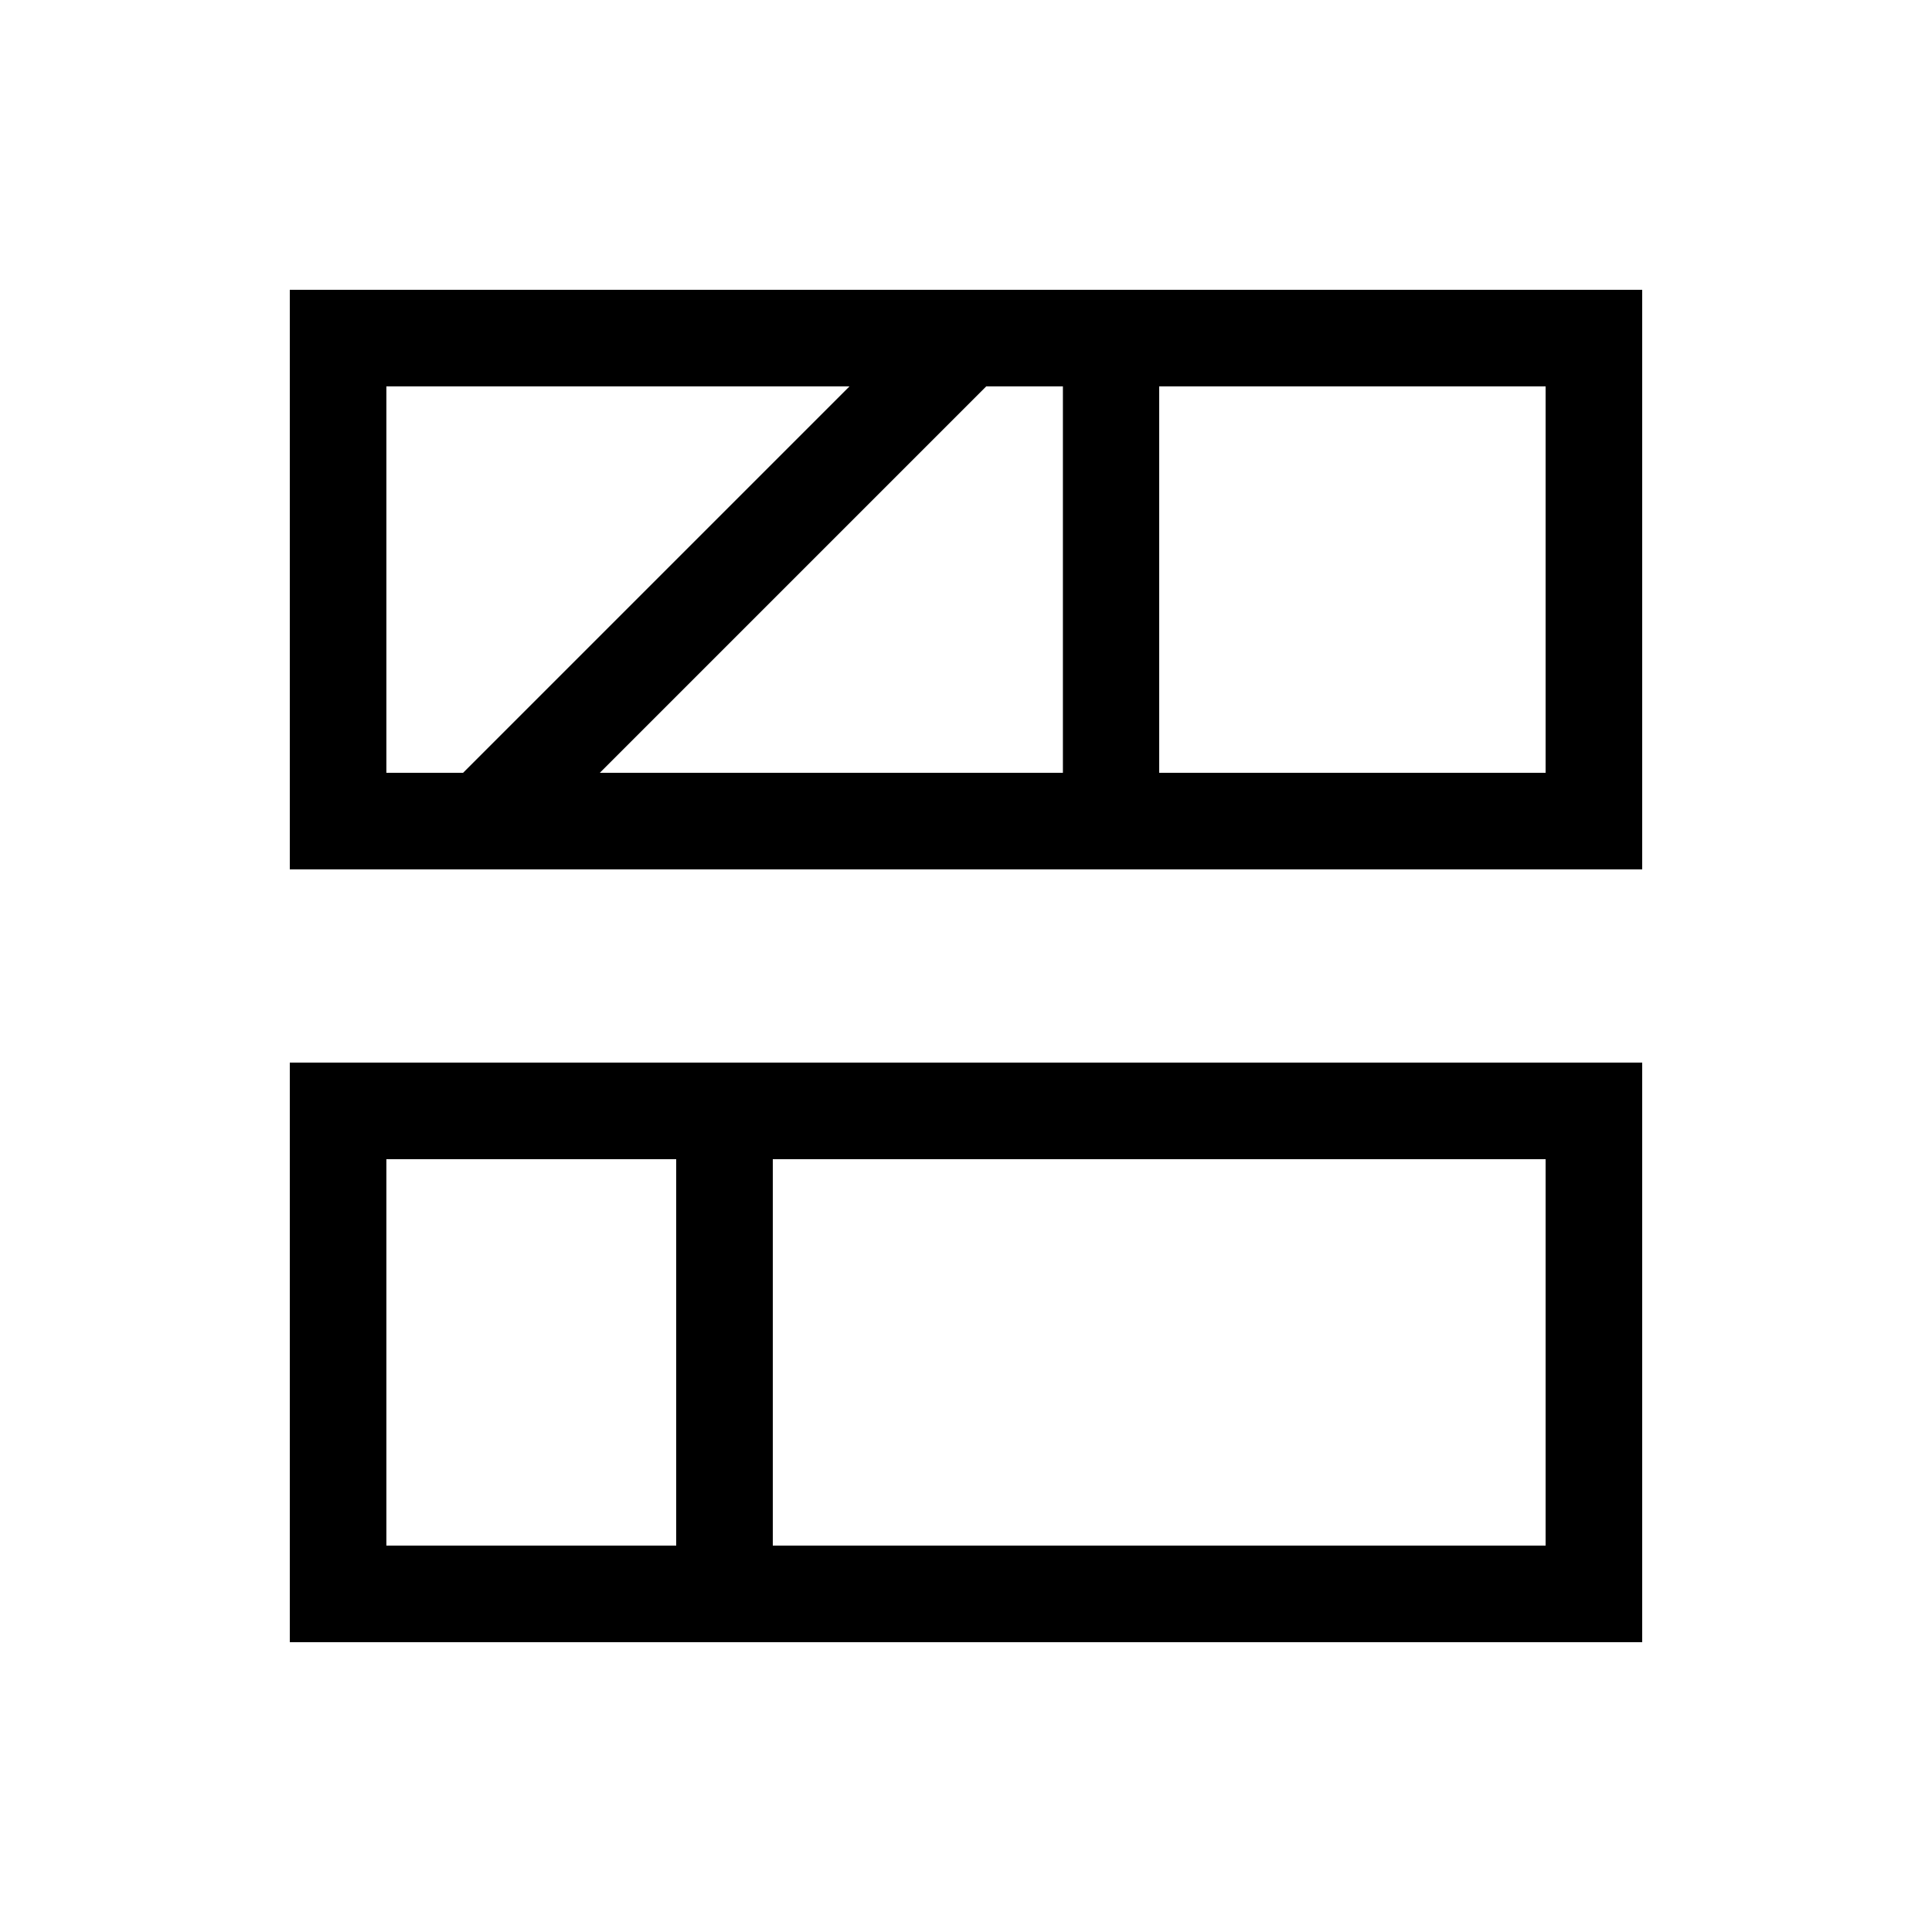 <svg xmlns="http://www.w3.org/2000/svg" viewBox="0 0 640 640"><!--! Font Awesome Pro 7.1.0 by @fontawesome - https://fontawesome.com License - https://fontawesome.com/license (Commercial License) Copyright 2025 Fonticons, Inc. --><path fill="currentColor" d="M384 128L384 256L512 256L512 128L384 128zM281.4 128L128 128L128 256L153.4 256L281.4 128zM326.7 128L198.7 256L352.1 256L352.1 128L326.7 128zM96 96L544 96L544 288L96 288L96 96zM512 384L256 384L256 512L512 512L512 384zM224 384L128 384L128 512L224 512L224 384zM96 352L544 352L544 544L96 544L96 352z"/></svg>